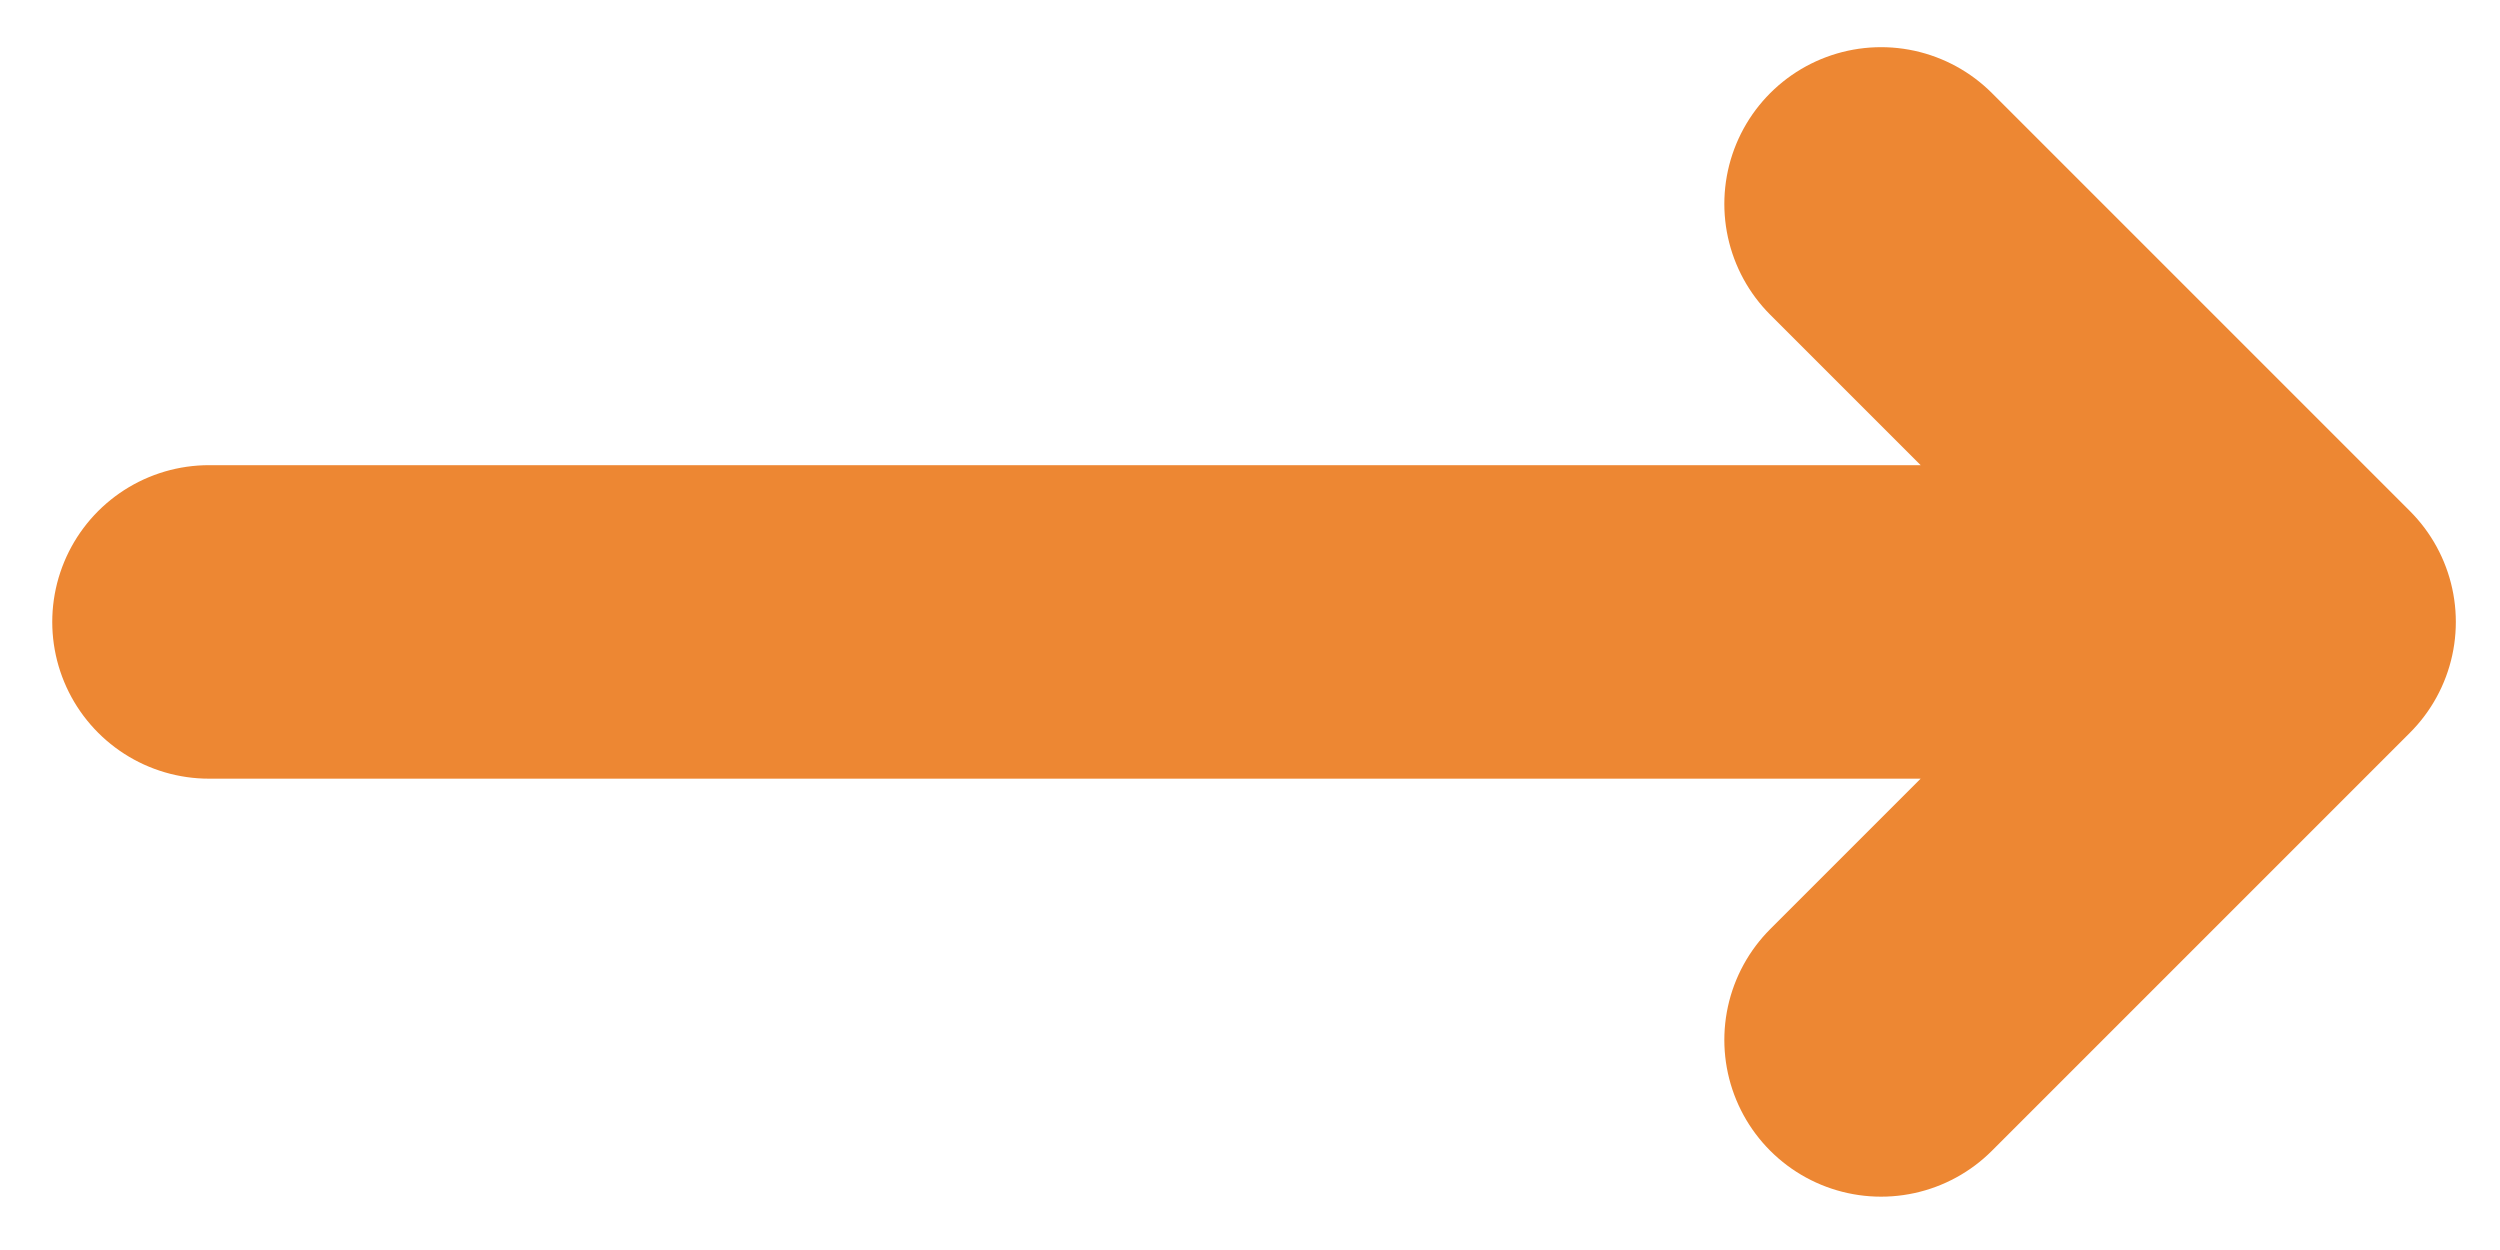 <svg width="30" height="15" viewBox="0 0 30 15" fill="none" xmlns="http://www.w3.org/2000/svg">
<path d="M2.508 7.463H27.589M27.589 7.463L22.573 2.447M27.589 7.463L22.573 12.479" stroke="#ED8733" stroke-width="3.762" stroke-linecap="round" stroke-linejoin="round"/>
</svg>
